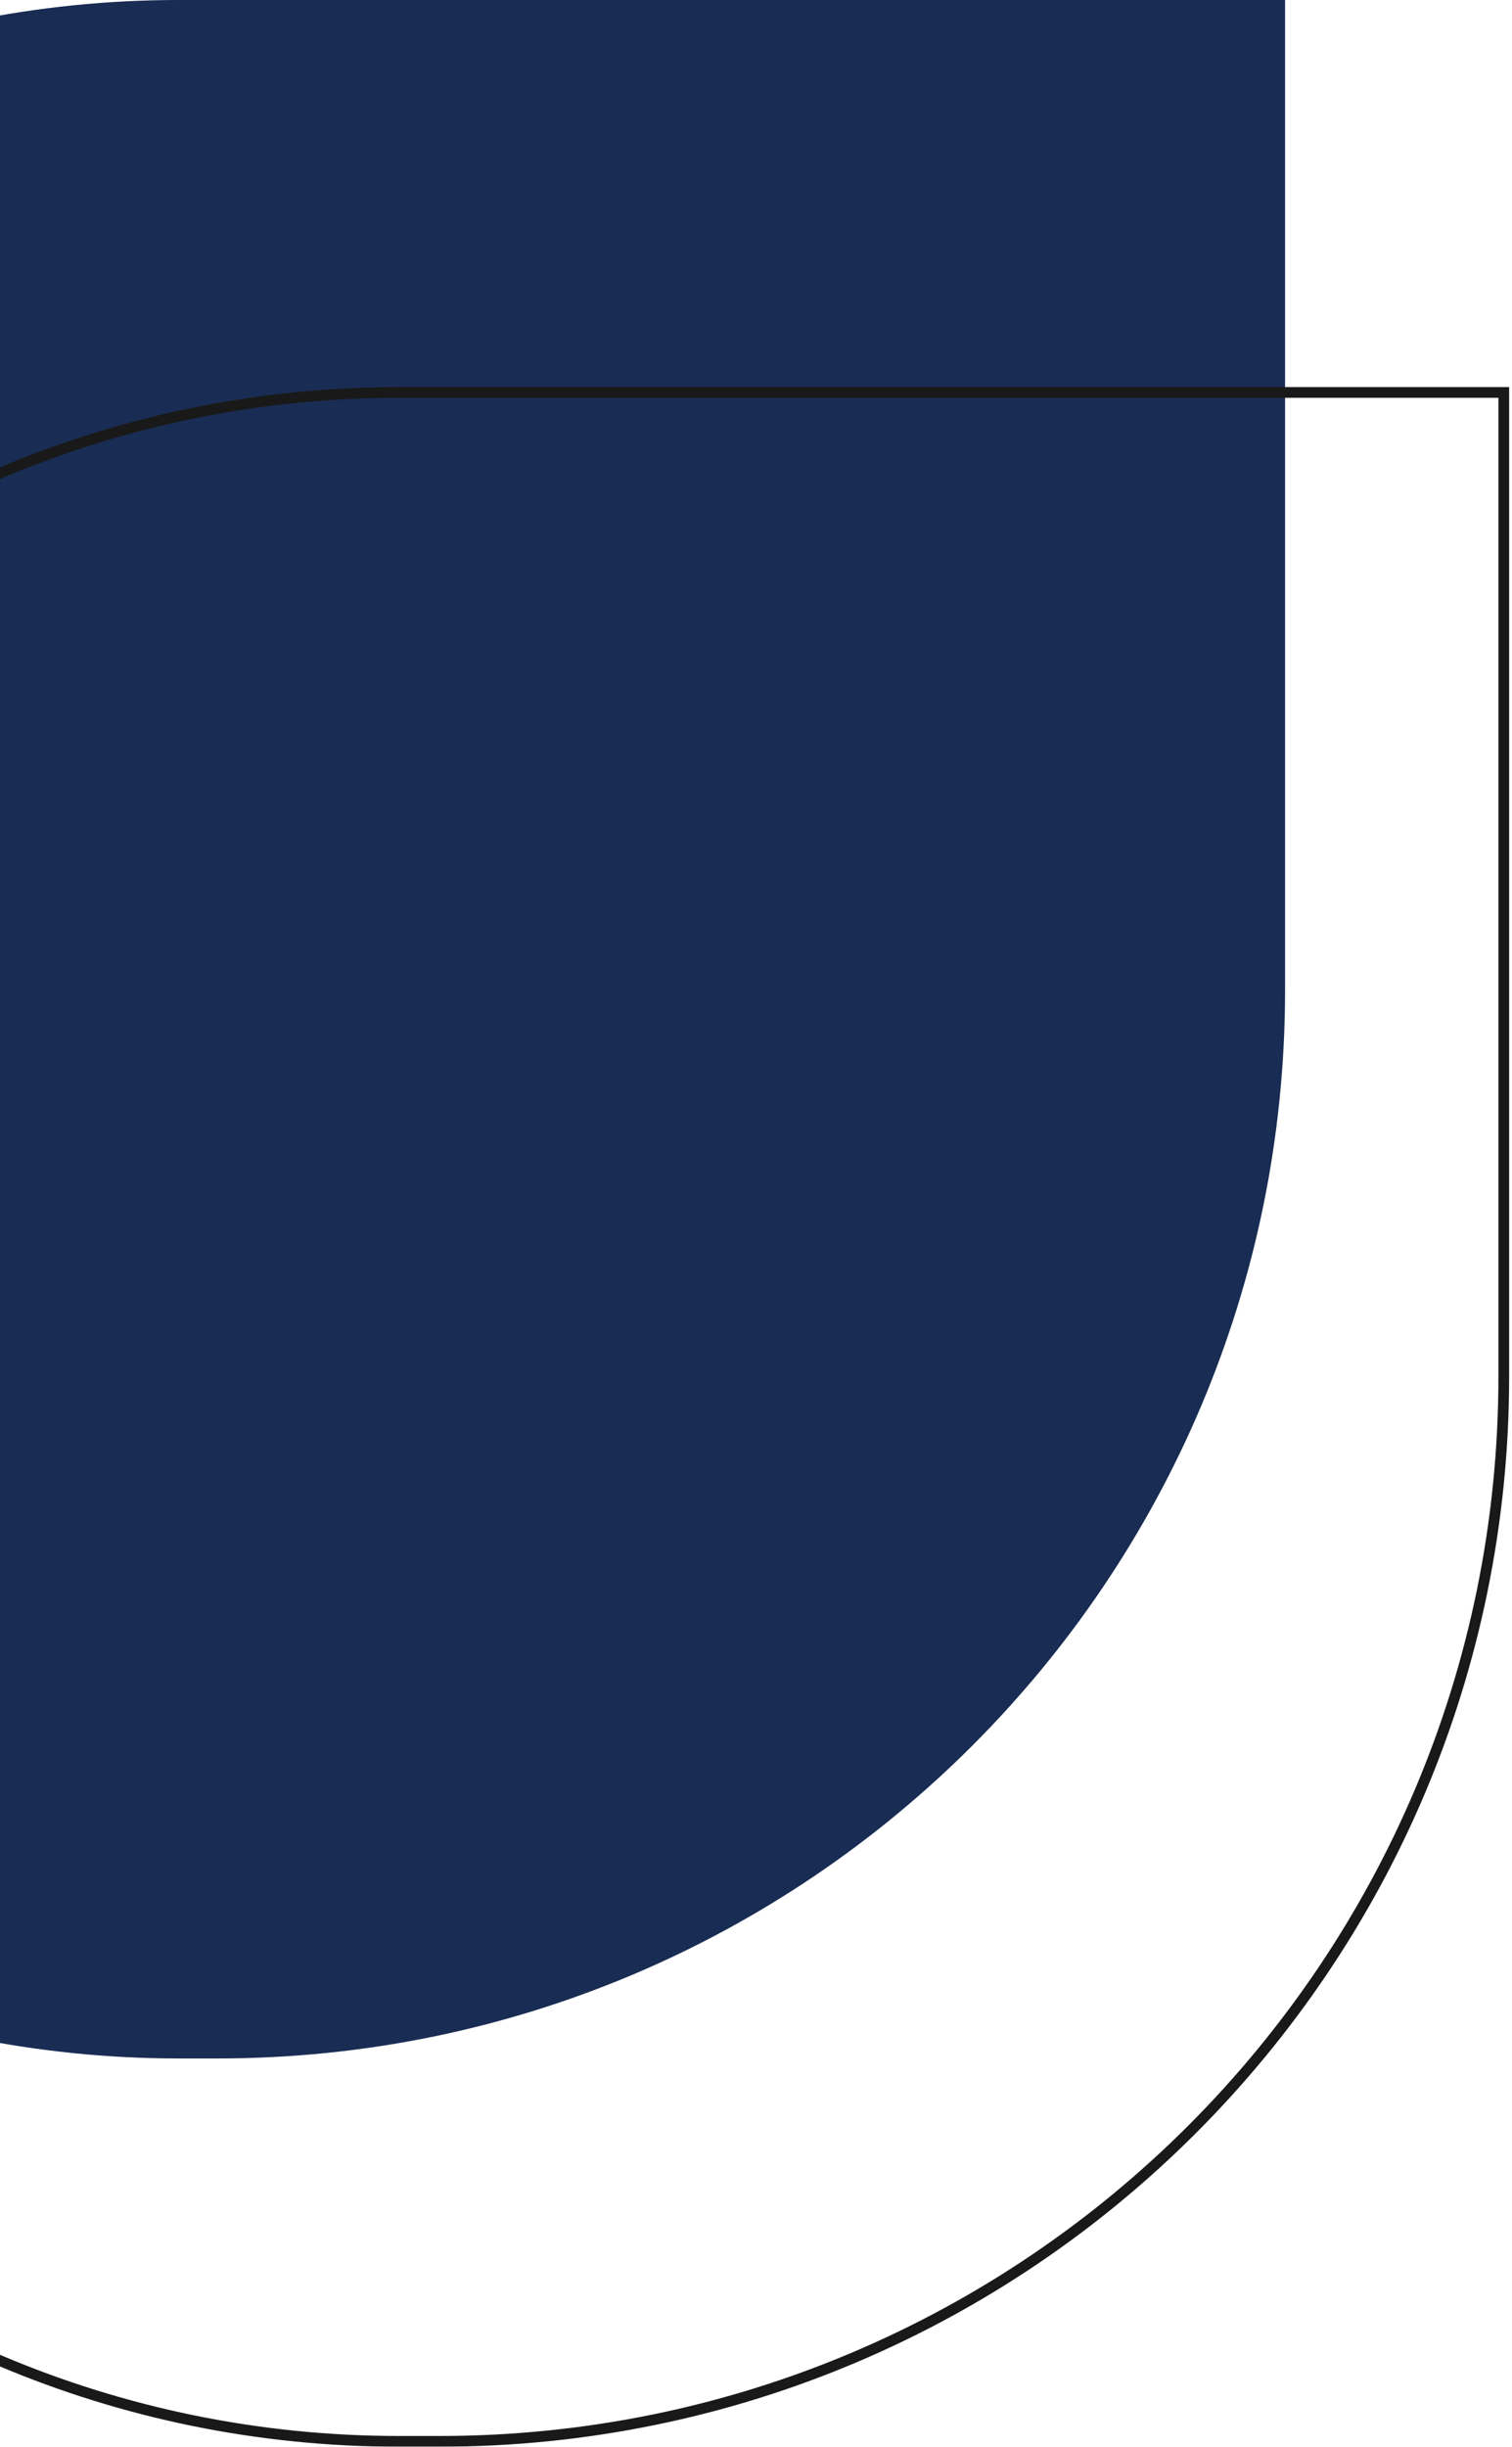 <svg width="141" height="228" viewBox="0 0 141 228" fill="none" xmlns="http://www.w3.org/2000/svg">
<g opacity="0.9">
<path d="M-79.266 95.909C-79.266 42.94 -36.325 0 16.644 0H119.838V92.267C119.838 147.248 75.267 191.819 20.286 191.819H16.644C-36.325 191.819 -79.266 148.879 -79.266 95.909Z" fill="#001540"/>
<path d="M-58.259 132.035C-58.259 79.311 -15.518 36.57 37.206 36.57H140.234V128.252C140.234 183.065 95.8 227.499 40.988 227.499H37.206C-15.518 227.499 -58.259 184.758 -58.259 132.035Z" stroke="black"/>
</g>
</svg>
